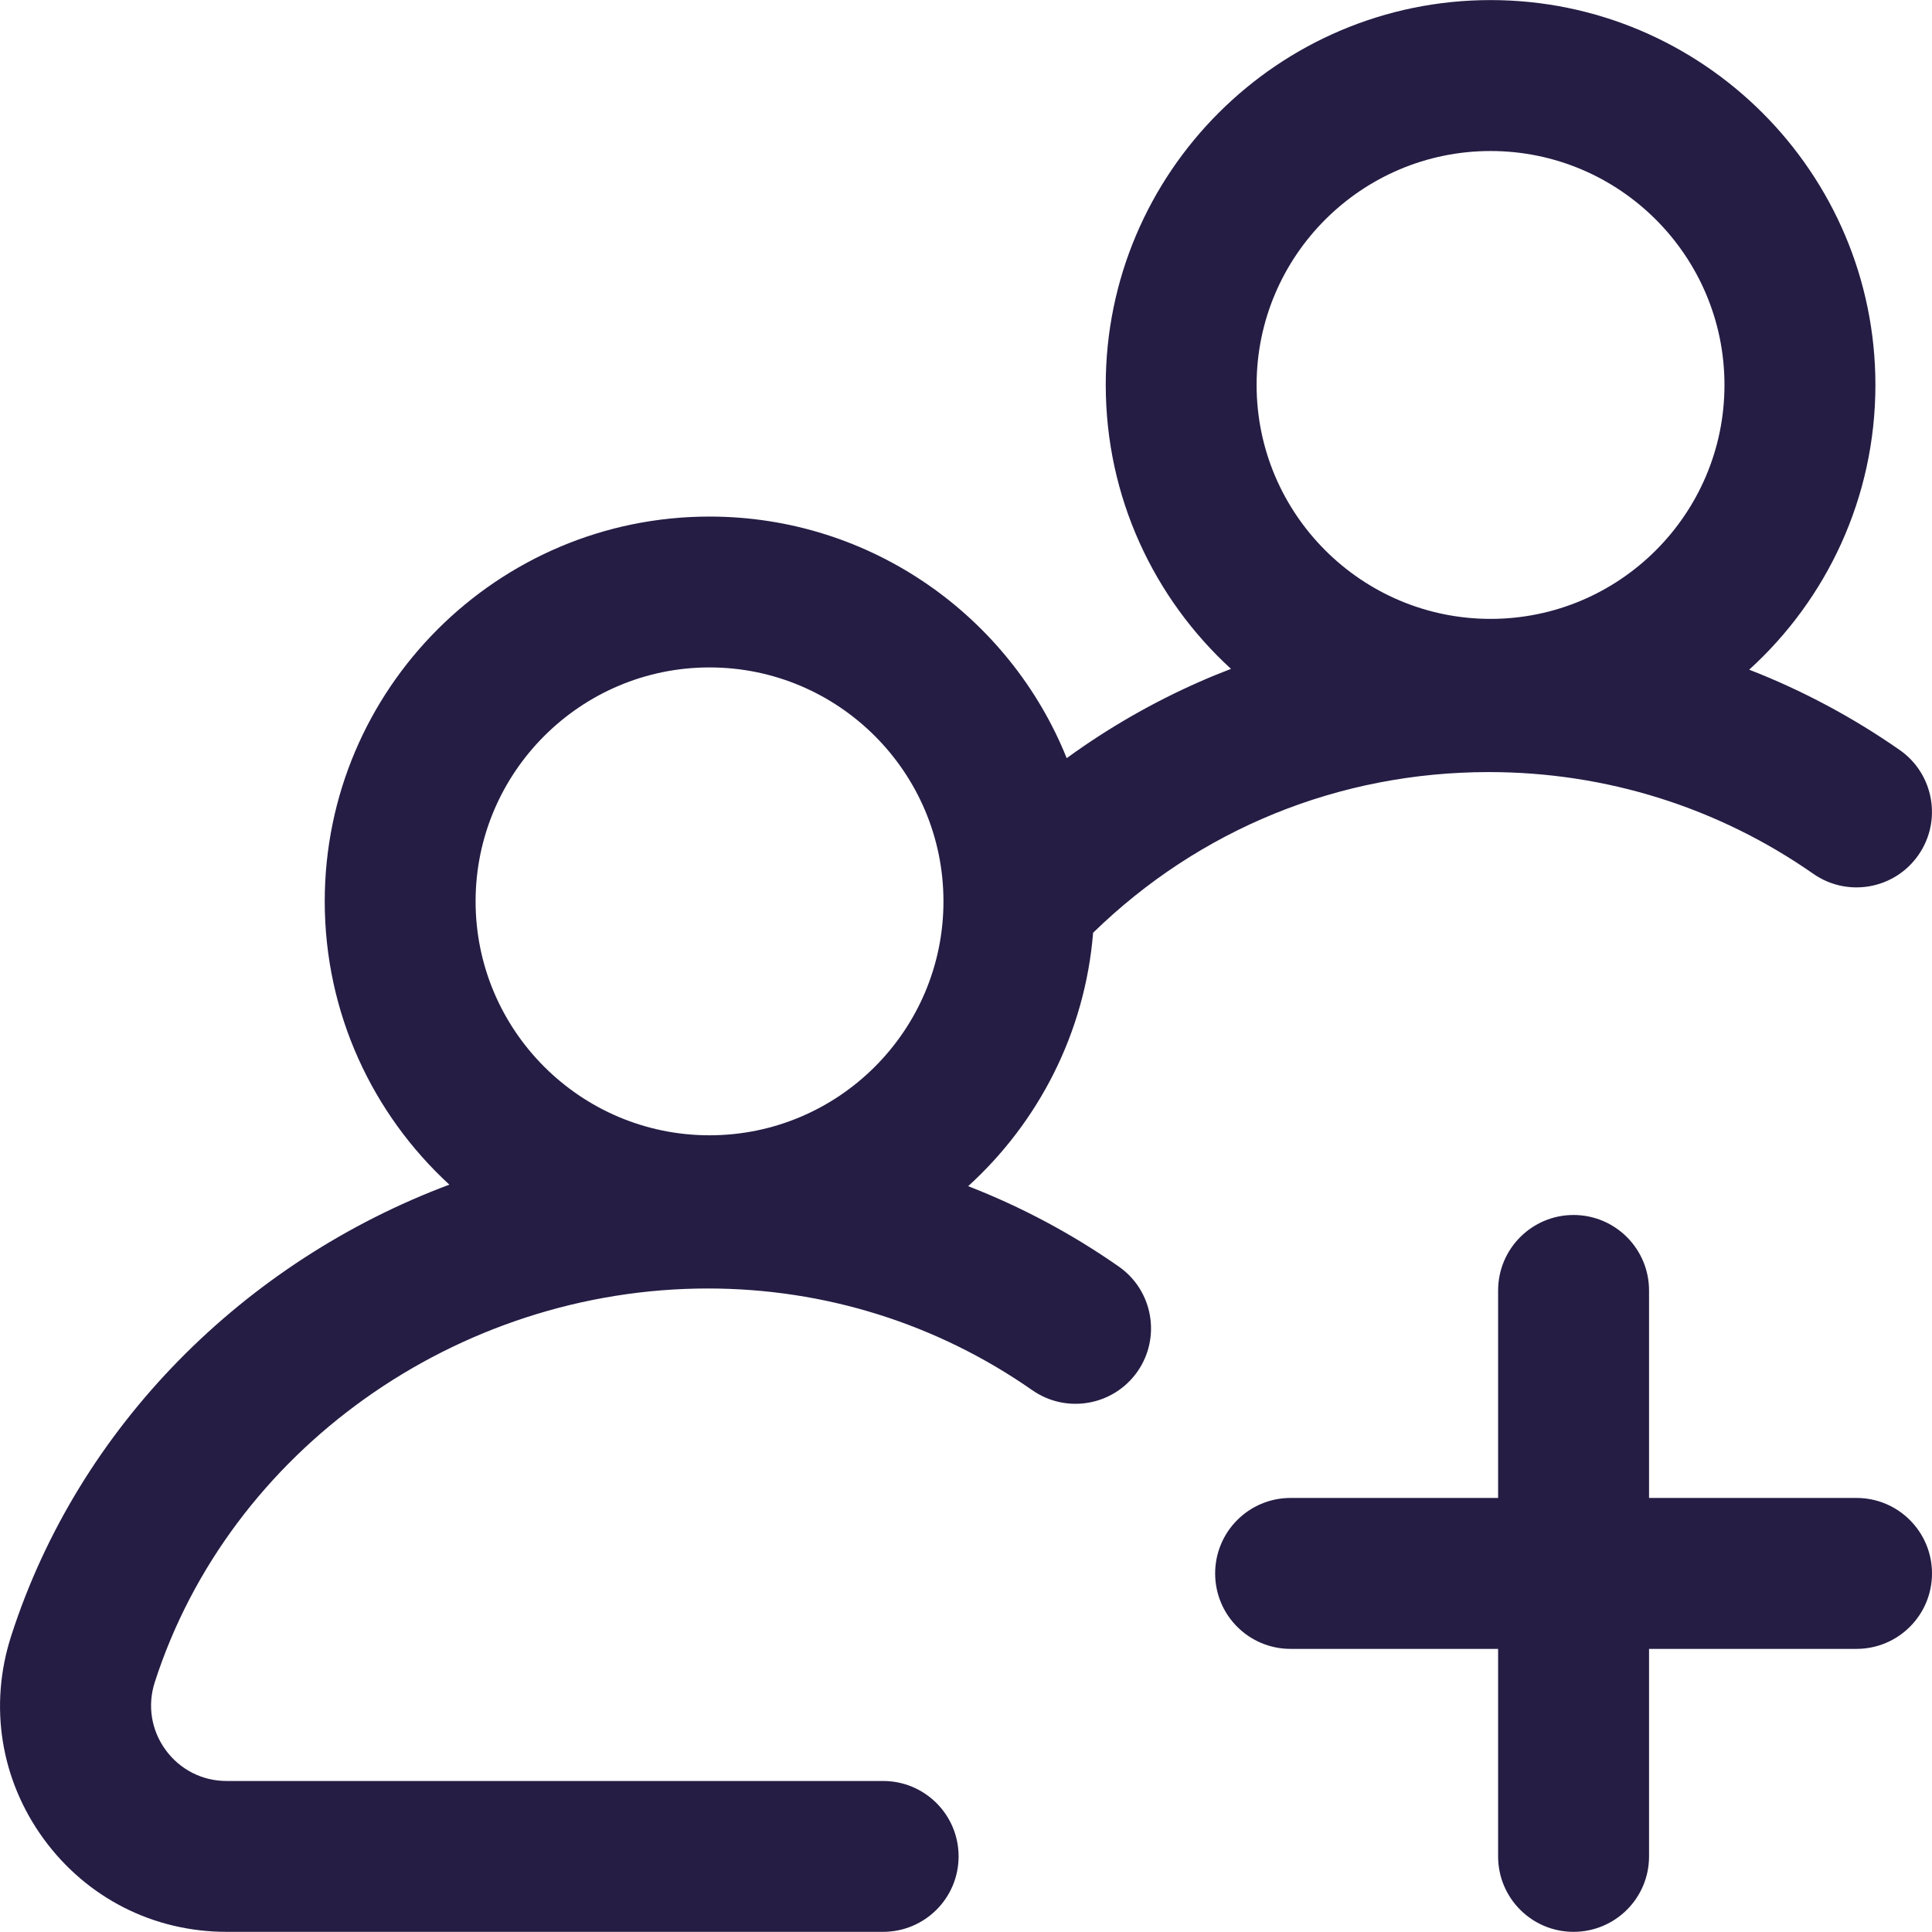 <svg width="24" height="24" viewBox="0 0 24 24" fill="none" xmlns="http://www.w3.org/2000/svg">
<path d="M13.897 15.733C13.31 15.323 12.683 14.99 12.027 14.735C12.899 13.942 13.478 12.831 13.579 11.587C14.902 10.298 16.636 9.591 18.496 9.591C19.947 9.591 21.341 10.028 22.526 10.855C22.951 11.151 23.535 11.047 23.831 10.622C24.127 10.198 24.023 9.613 23.599 9.317C23.012 8.908 22.385 8.574 21.729 8.319C22.692 7.444 23.297 6.183 23.297 4.782C23.297 2.146 21.152 0.001 18.516 0.001C15.88 0.001 13.736 2.146 13.736 4.782C13.736 6.177 14.336 7.434 15.292 8.309C15.161 8.359 15.031 8.412 14.902 8.469C14.316 8.727 13.764 9.045 13.251 9.418C12.544 7.66 10.822 6.417 8.814 6.417C6.178 6.417 4.034 8.561 4.034 11.197C4.034 12.588 4.631 13.842 5.582 14.716C3.039 15.669 0.977 17.715 0.138 20.325C-0.14 21.19 0.007 22.108 0.542 22.843C1.078 23.577 1.906 23.998 2.815 23.998H10.97C11.488 23.998 11.908 23.579 11.908 23.061C11.908 22.543 11.488 22.124 10.97 22.124H2.815C2.512 22.124 2.236 21.983 2.057 21.738C1.879 21.493 1.83 21.187 1.922 20.899C2.849 18.018 5.675 16.006 8.794 16.006C10.245 16.006 11.639 16.443 12.824 17.27C13.249 17.566 13.833 17.462 14.13 17.038C14.426 16.613 14.322 16.029 13.897 15.733ZM18.516 1.876C20.119 1.876 21.422 3.18 21.422 4.782C21.422 6.384 20.119 7.688 18.516 7.688C16.914 7.688 15.61 6.384 15.61 4.782C15.61 3.18 16.914 1.876 18.516 1.876ZM8.814 8.291C10.417 8.291 11.72 9.595 11.72 11.197C11.72 12.8 10.417 14.103 8.814 14.103C7.212 14.103 5.908 12.8 5.908 11.197C5.908 9.595 7.212 8.291 8.814 8.291ZM24 19.546C24 20.064 23.58 20.483 23.062 20.483H20.485V23.061C20.485 23.579 20.065 23.998 19.547 23.998C19.03 23.998 18.61 23.579 18.61 23.061V20.483H16.032C15.514 20.483 15.095 20.064 15.095 19.546C15.095 19.028 15.514 18.608 16.032 18.608H18.61V16.031C18.61 15.513 19.03 15.093 19.547 15.093C20.065 15.093 20.485 15.513 20.485 16.031V18.608H23.062C23.58 18.608 24 19.028 24 19.546Z" fill="#251D44"/>
</svg>

